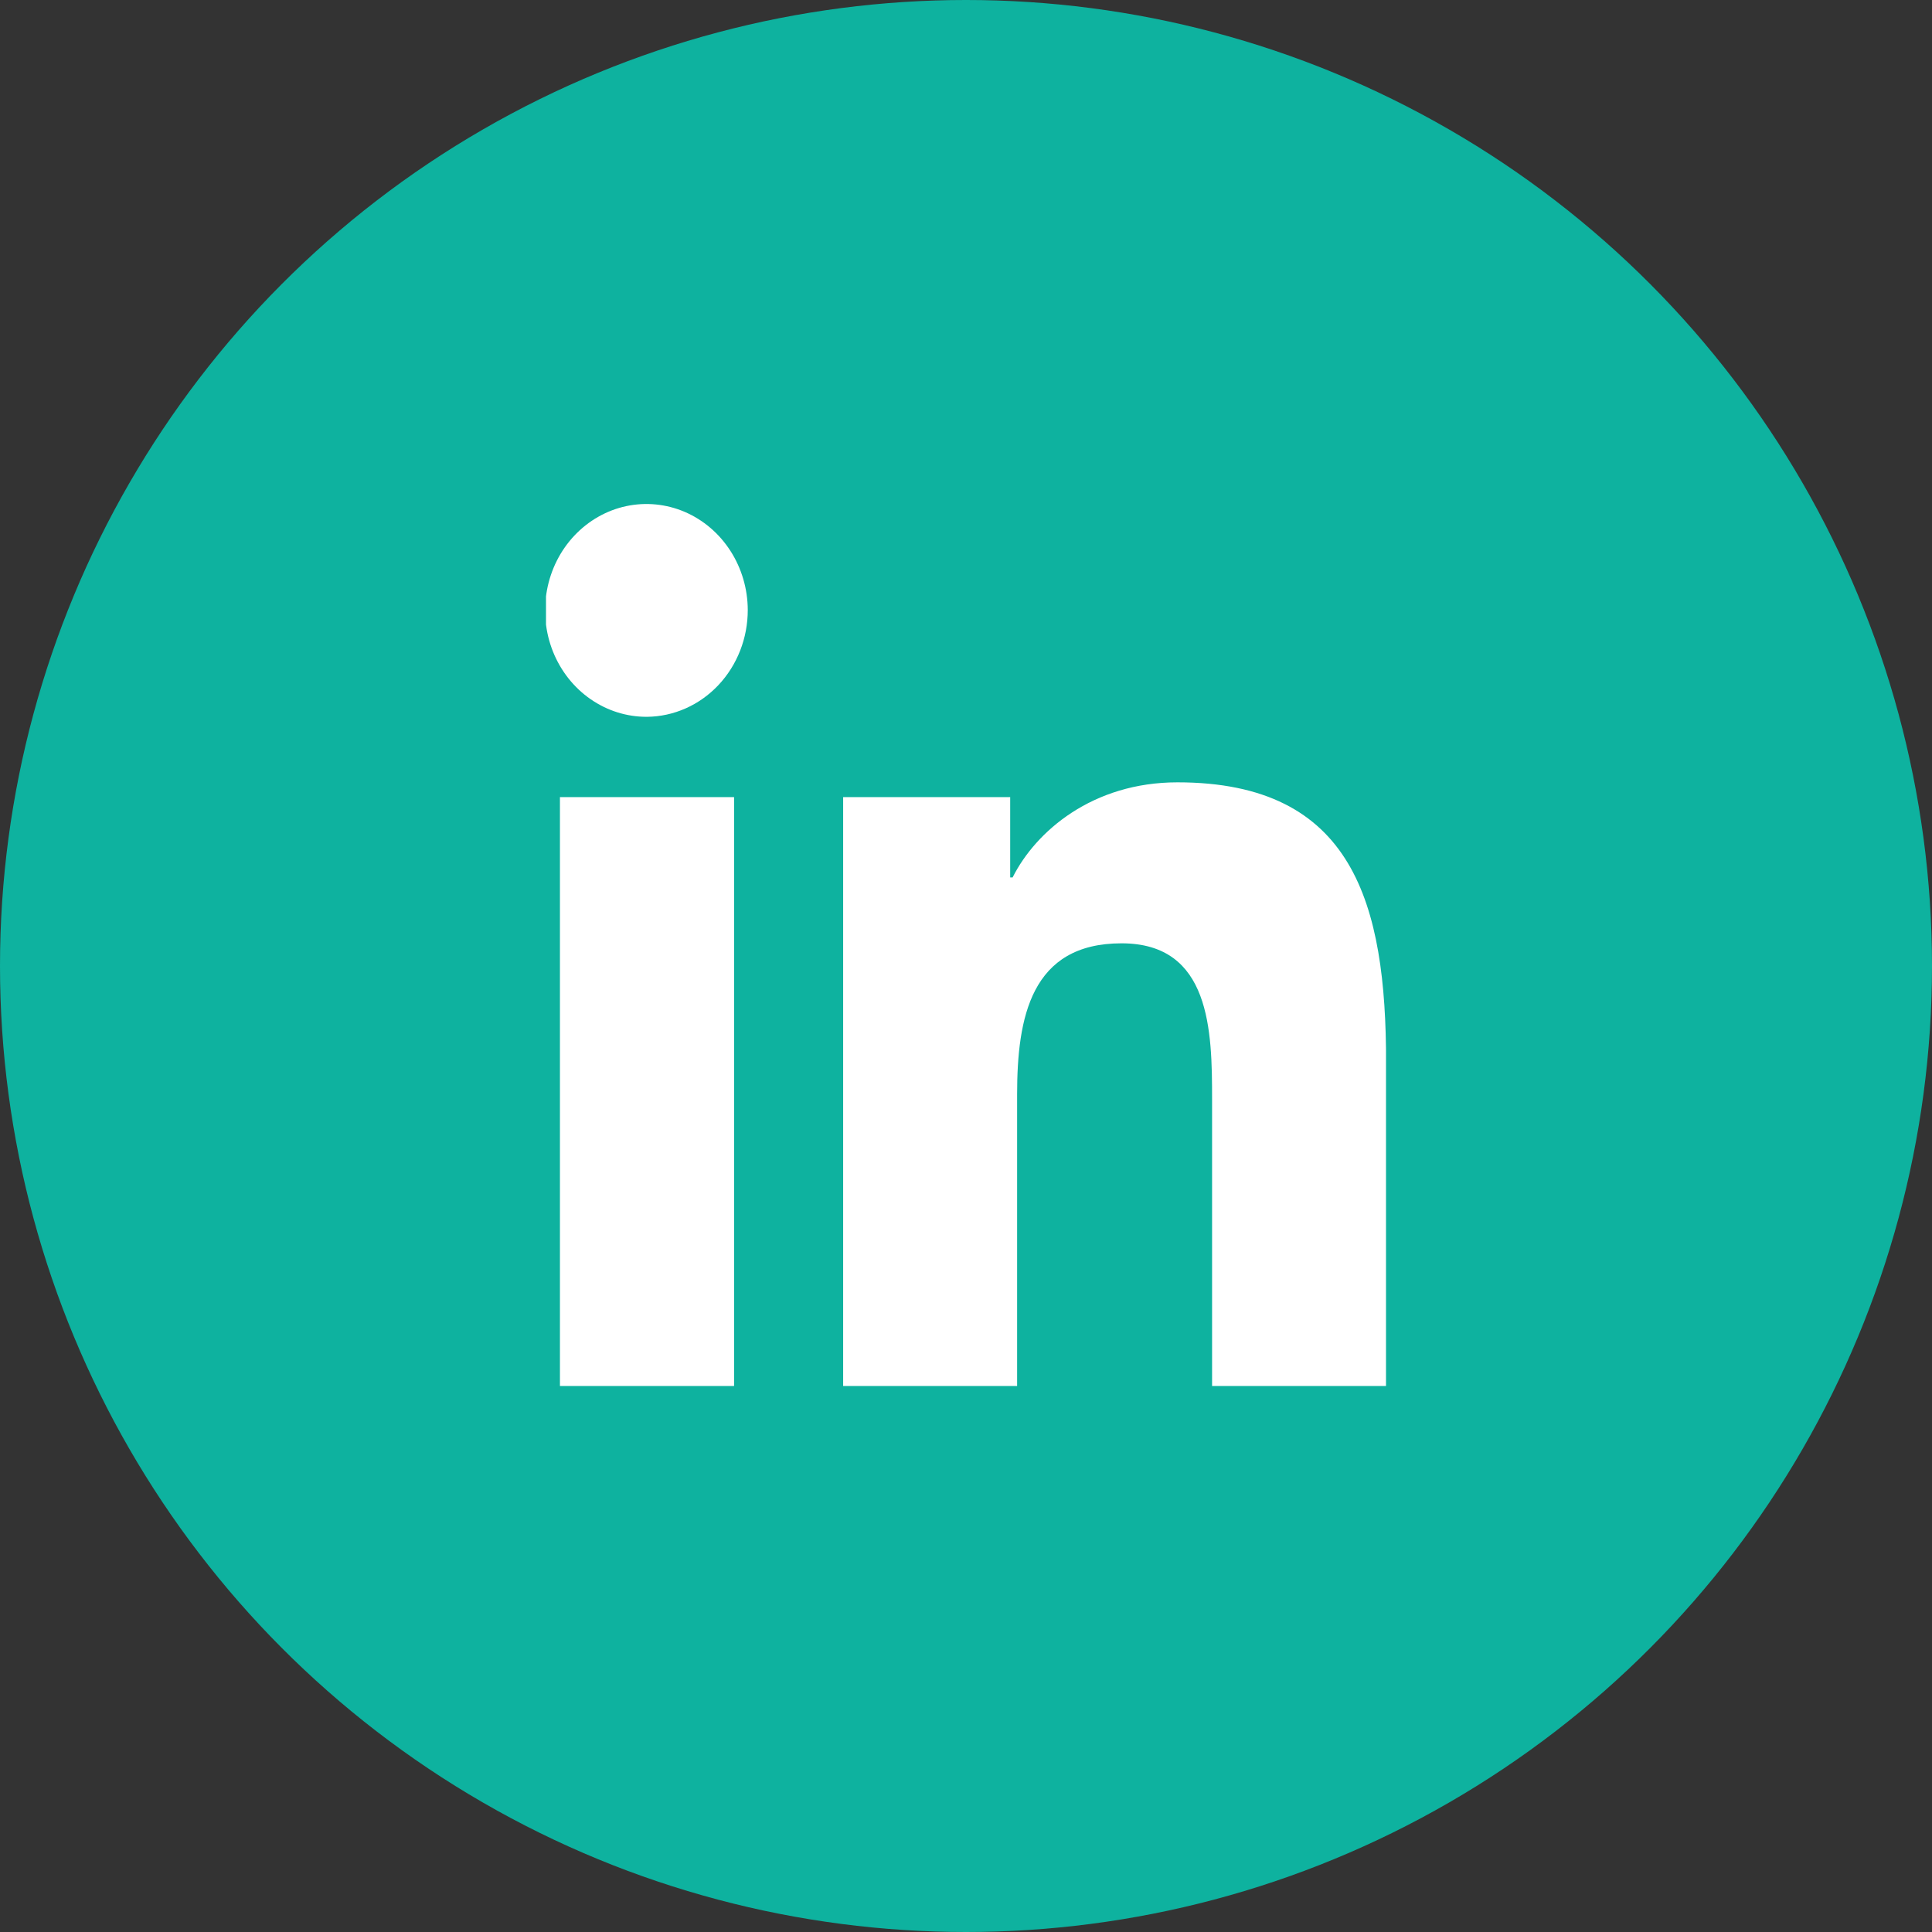 <svg width="46" height="46" viewBox="0 0 46 46" fill="none" xmlns="http://www.w3.org/2000/svg">
<rect x="0" y="0" width="46" height="46" fill="#333333" stroke="none"/>
<circle cx="23" cy="23" r="23" fill="#0EB29F"/>
<g clip-path="url(#clip0_267_909)">
<path d="M17.478 33H13.332V18.979H17.478V33ZM15.403 17.067C14.925 17.069 14.458 16.923 14.06 16.646C13.662 16.37 13.351 15.976 13.166 15.514C12.982 15.052 12.932 14.543 13.023 14.051C13.114 13.559 13.341 13.107 13.677 12.751C14.013 12.395 14.442 12.151 14.909 12.051C15.377 11.951 15.862 11.999 16.304 12.188C16.746 12.378 17.124 12.701 17.391 13.116C17.658 13.531 17.802 14.02 17.804 14.521C17.805 15.193 17.553 15.837 17.103 16.314C16.653 16.791 16.042 17.061 15.403 17.067ZM32.997 33H28.859V26.173C28.859 24.547 28.827 22.46 26.703 22.46C24.547 22.46 24.217 24.227 24.217 26.056V33H20.075V18.979H24.052V20.891H24.11C24.663 19.789 26.016 18.627 28.034 18.627C32.23 18.627 33.002 21.528 33.002 25.297V33H32.997Z" fill="white"/>
</g>
<defs>
<clipPath id="clip0_267_909">
<rect width="20" height="21" fill="white" transform="translate(13 12)"/>
</clipPath>
</defs>
</svg>
